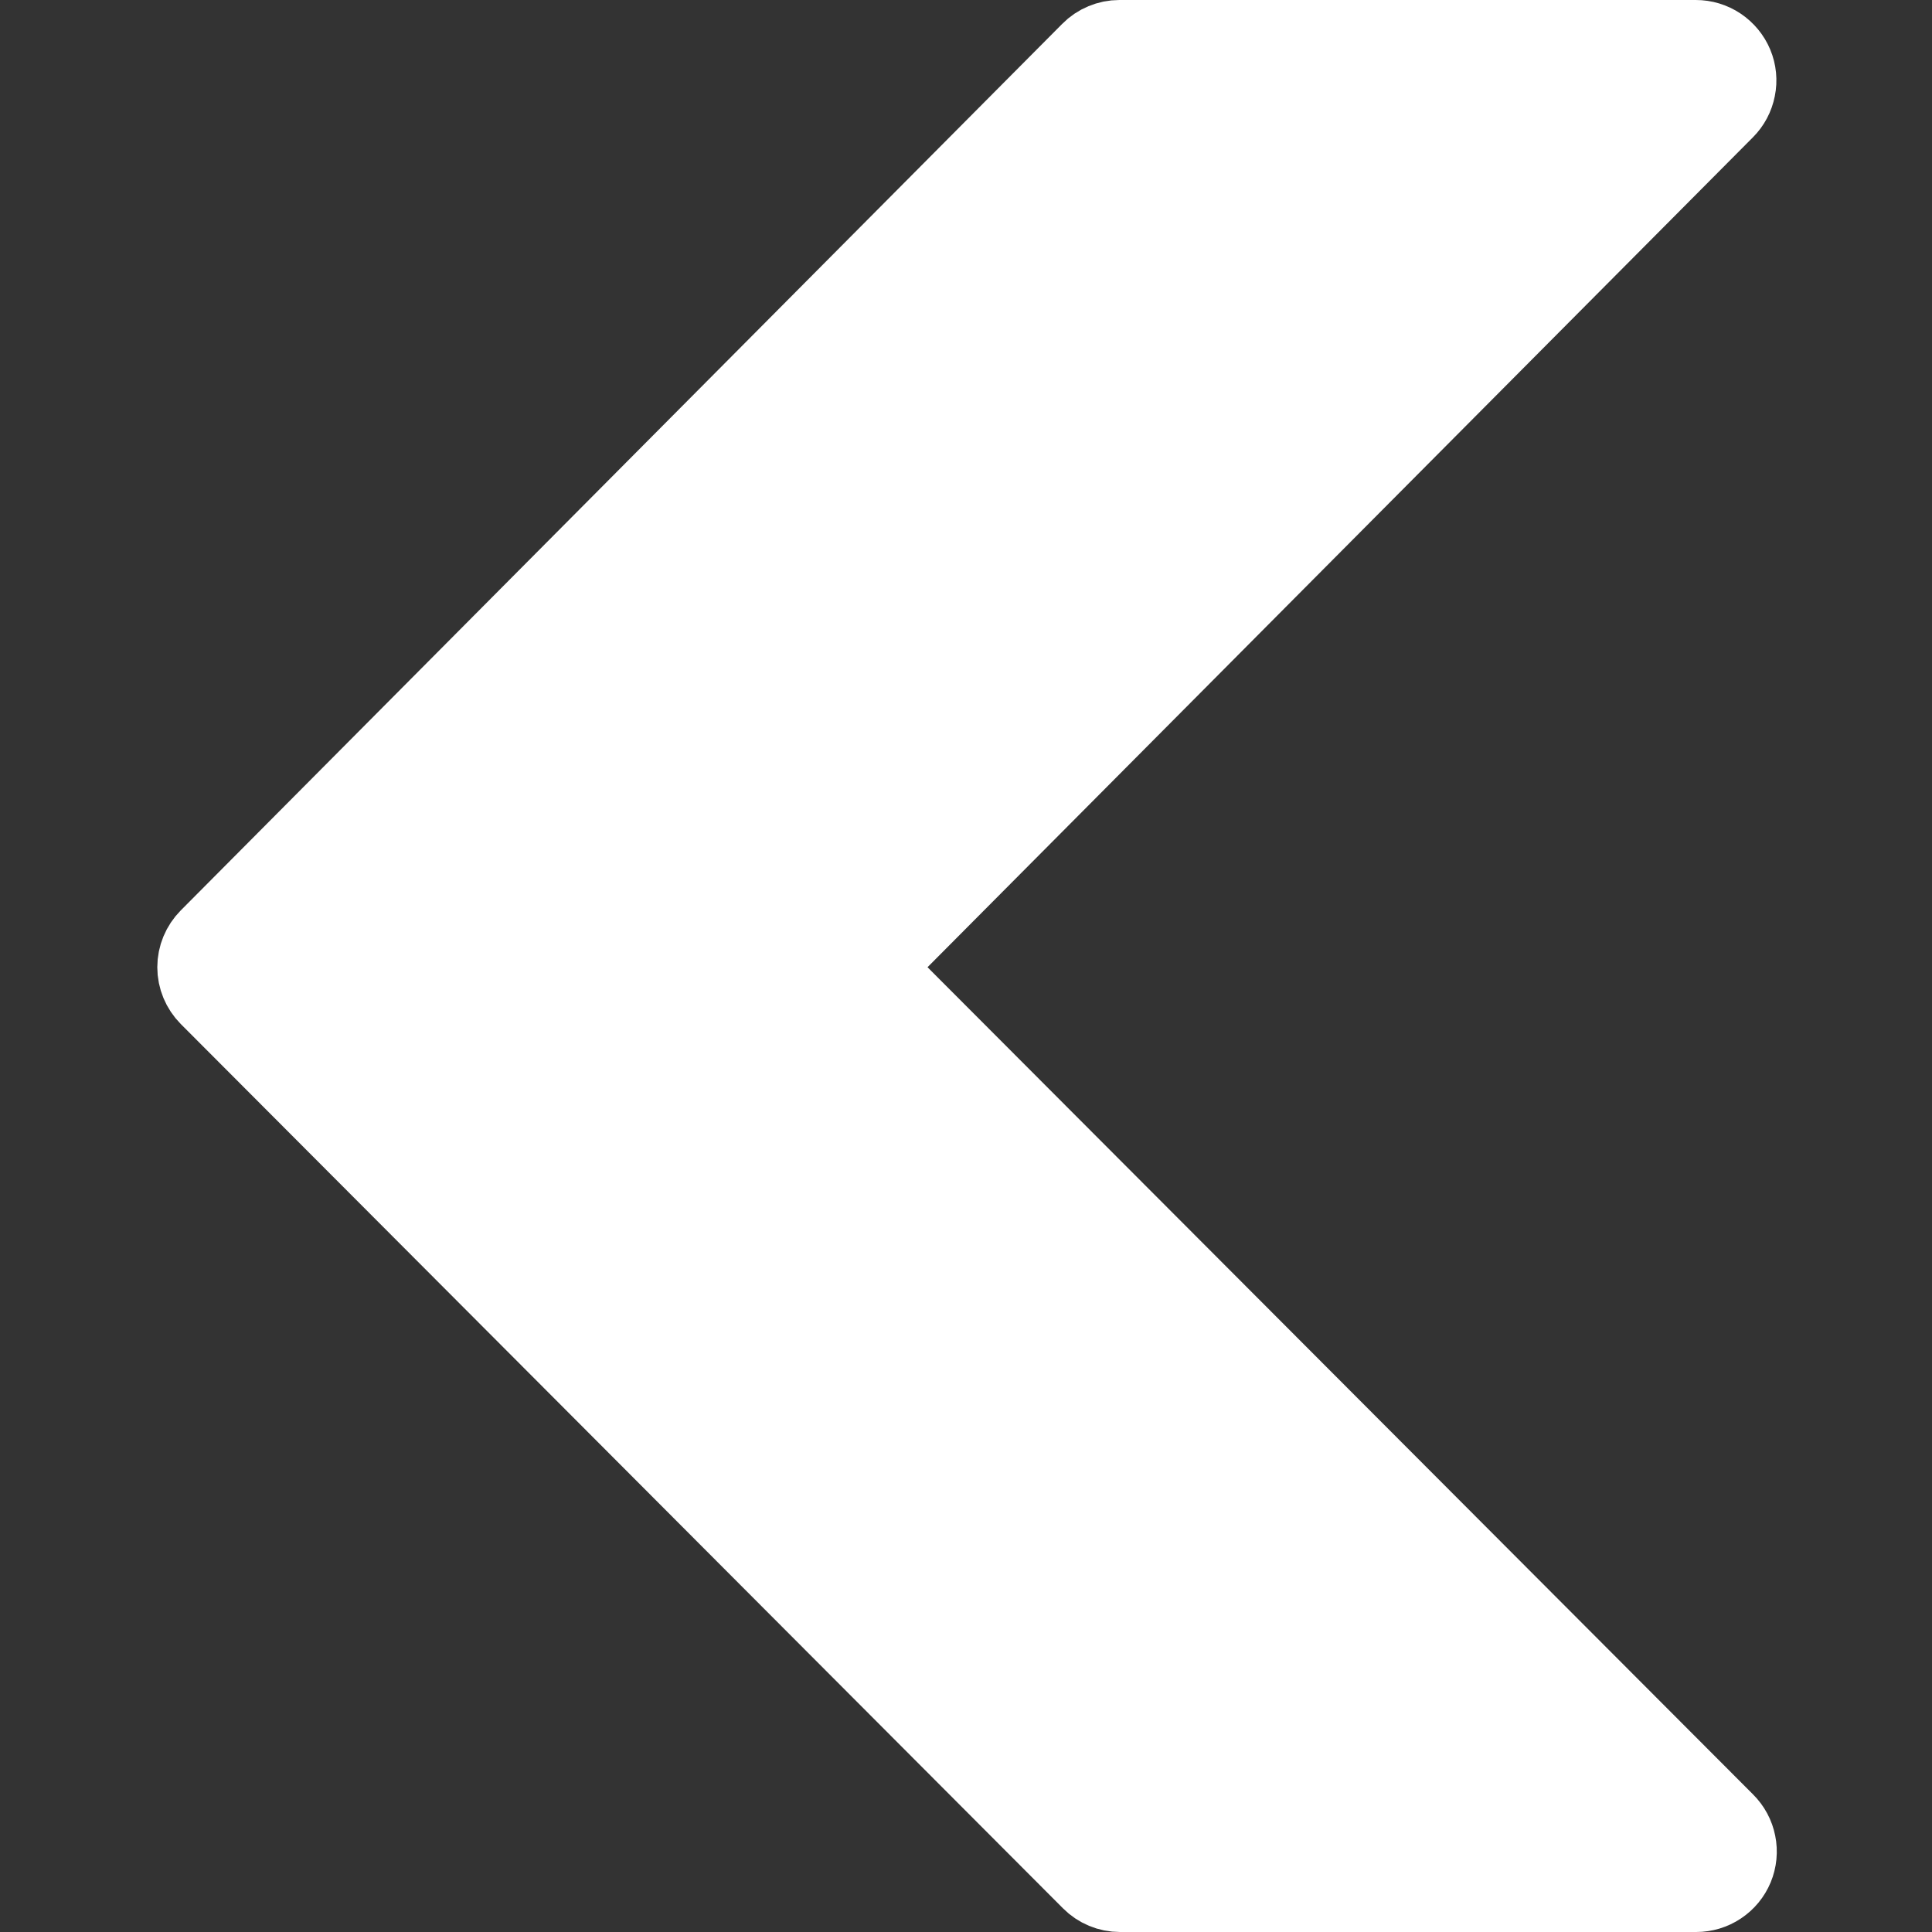 <svg xmlns="http://www.w3.org/2000/svg" fill="none" viewBox="0 0 24 24" height="48" width="48"><rect x="0" y="0" width="24" height="24" fill="#333333" stroke="none"/><path fill="#fff" d="M21.071 23.5H13.912C13.78 23.5 13.652 23.447 13.559 23.353L2.6 12.368C2.507 12.274 2.454 12.147 2.454 12.015C2.454 11.883 2.507 11.756 2.6 11.662L13.551 0.648C13.597 0.601 13.652 0.564 13.713 0.539C13.774 0.513 13.839 0.5 13.905 0.5H21.066C21.165 0.5 21.262 0.529 21.344 0.584C21.426 0.639 21.491 0.717 21.529 0.808C21.567 0.899 21.577 1 21.557 1.097C21.538 1.194 21.491 1.283 21.421 1.353L10.992 11.839C10.945 11.886 10.919 11.949 10.919 12.015C10.919 12.082 10.945 12.145 10.992 12.192L21.425 22.646C21.495 22.716 21.543 22.805 21.562 22.902C21.582 22.999 21.572 23.1 21.534 23.192C21.496 23.283 21.432 23.361 21.349 23.416C21.267 23.471 21.17 23.5 21.071 23.5Z"></path><path fill="#fff" d="M10.992 12.192C10.945 12.145 10.919 12.082 10.919 12.015C10.919 11.949 10.945 11.886 10.992 11.839H2.485C2.451 11.929 2.443 12.026 2.463 12.12C2.483 12.214 2.53 12.3 2.597 12.368L13.559 23.352C13.652 23.446 13.78 23.499 13.912 23.499H21.071C21.17 23.499 21.266 23.47 21.349 23.415C21.431 23.36 21.495 23.282 21.533 23.191C21.571 23.099 21.581 22.999 21.561 22.902C21.542 22.805 21.495 22.716 21.425 22.646L10.992 12.192Z"></path><path stroke="#fff" stroke-linecap="round" stroke-linejoin="round" d="M21.071 23.5H13.912C13.78 23.5 13.652 23.447 13.559 23.353L2.6 12.368C2.507 12.274 2.454 12.147 2.454 12.015C2.454 11.883 2.507 11.756 2.6 11.662L13.551 0.648C13.597 0.601 13.652 0.564 13.713 0.539C13.774 0.513 13.839 0.5 13.905 0.5H21.066C21.165 0.5 21.262 0.529 21.344 0.584C21.426 0.639 21.491 0.717 21.529 0.808C21.567 0.899 21.577 1 21.557 1.097C21.538 1.194 21.491 1.283 21.421 1.353L10.992 11.839C10.945 11.886 10.919 11.949 10.919 12.015C10.919 12.082 10.945 12.145 10.992 12.192L21.425 22.646C21.495 22.716 21.543 22.805 21.562 22.902C21.582 22.999 21.572 23.1 21.534 23.192C21.496 23.283 21.432 23.361 21.349 23.416C21.267 23.471 21.17 23.5 21.071 23.5Z"></path></svg>